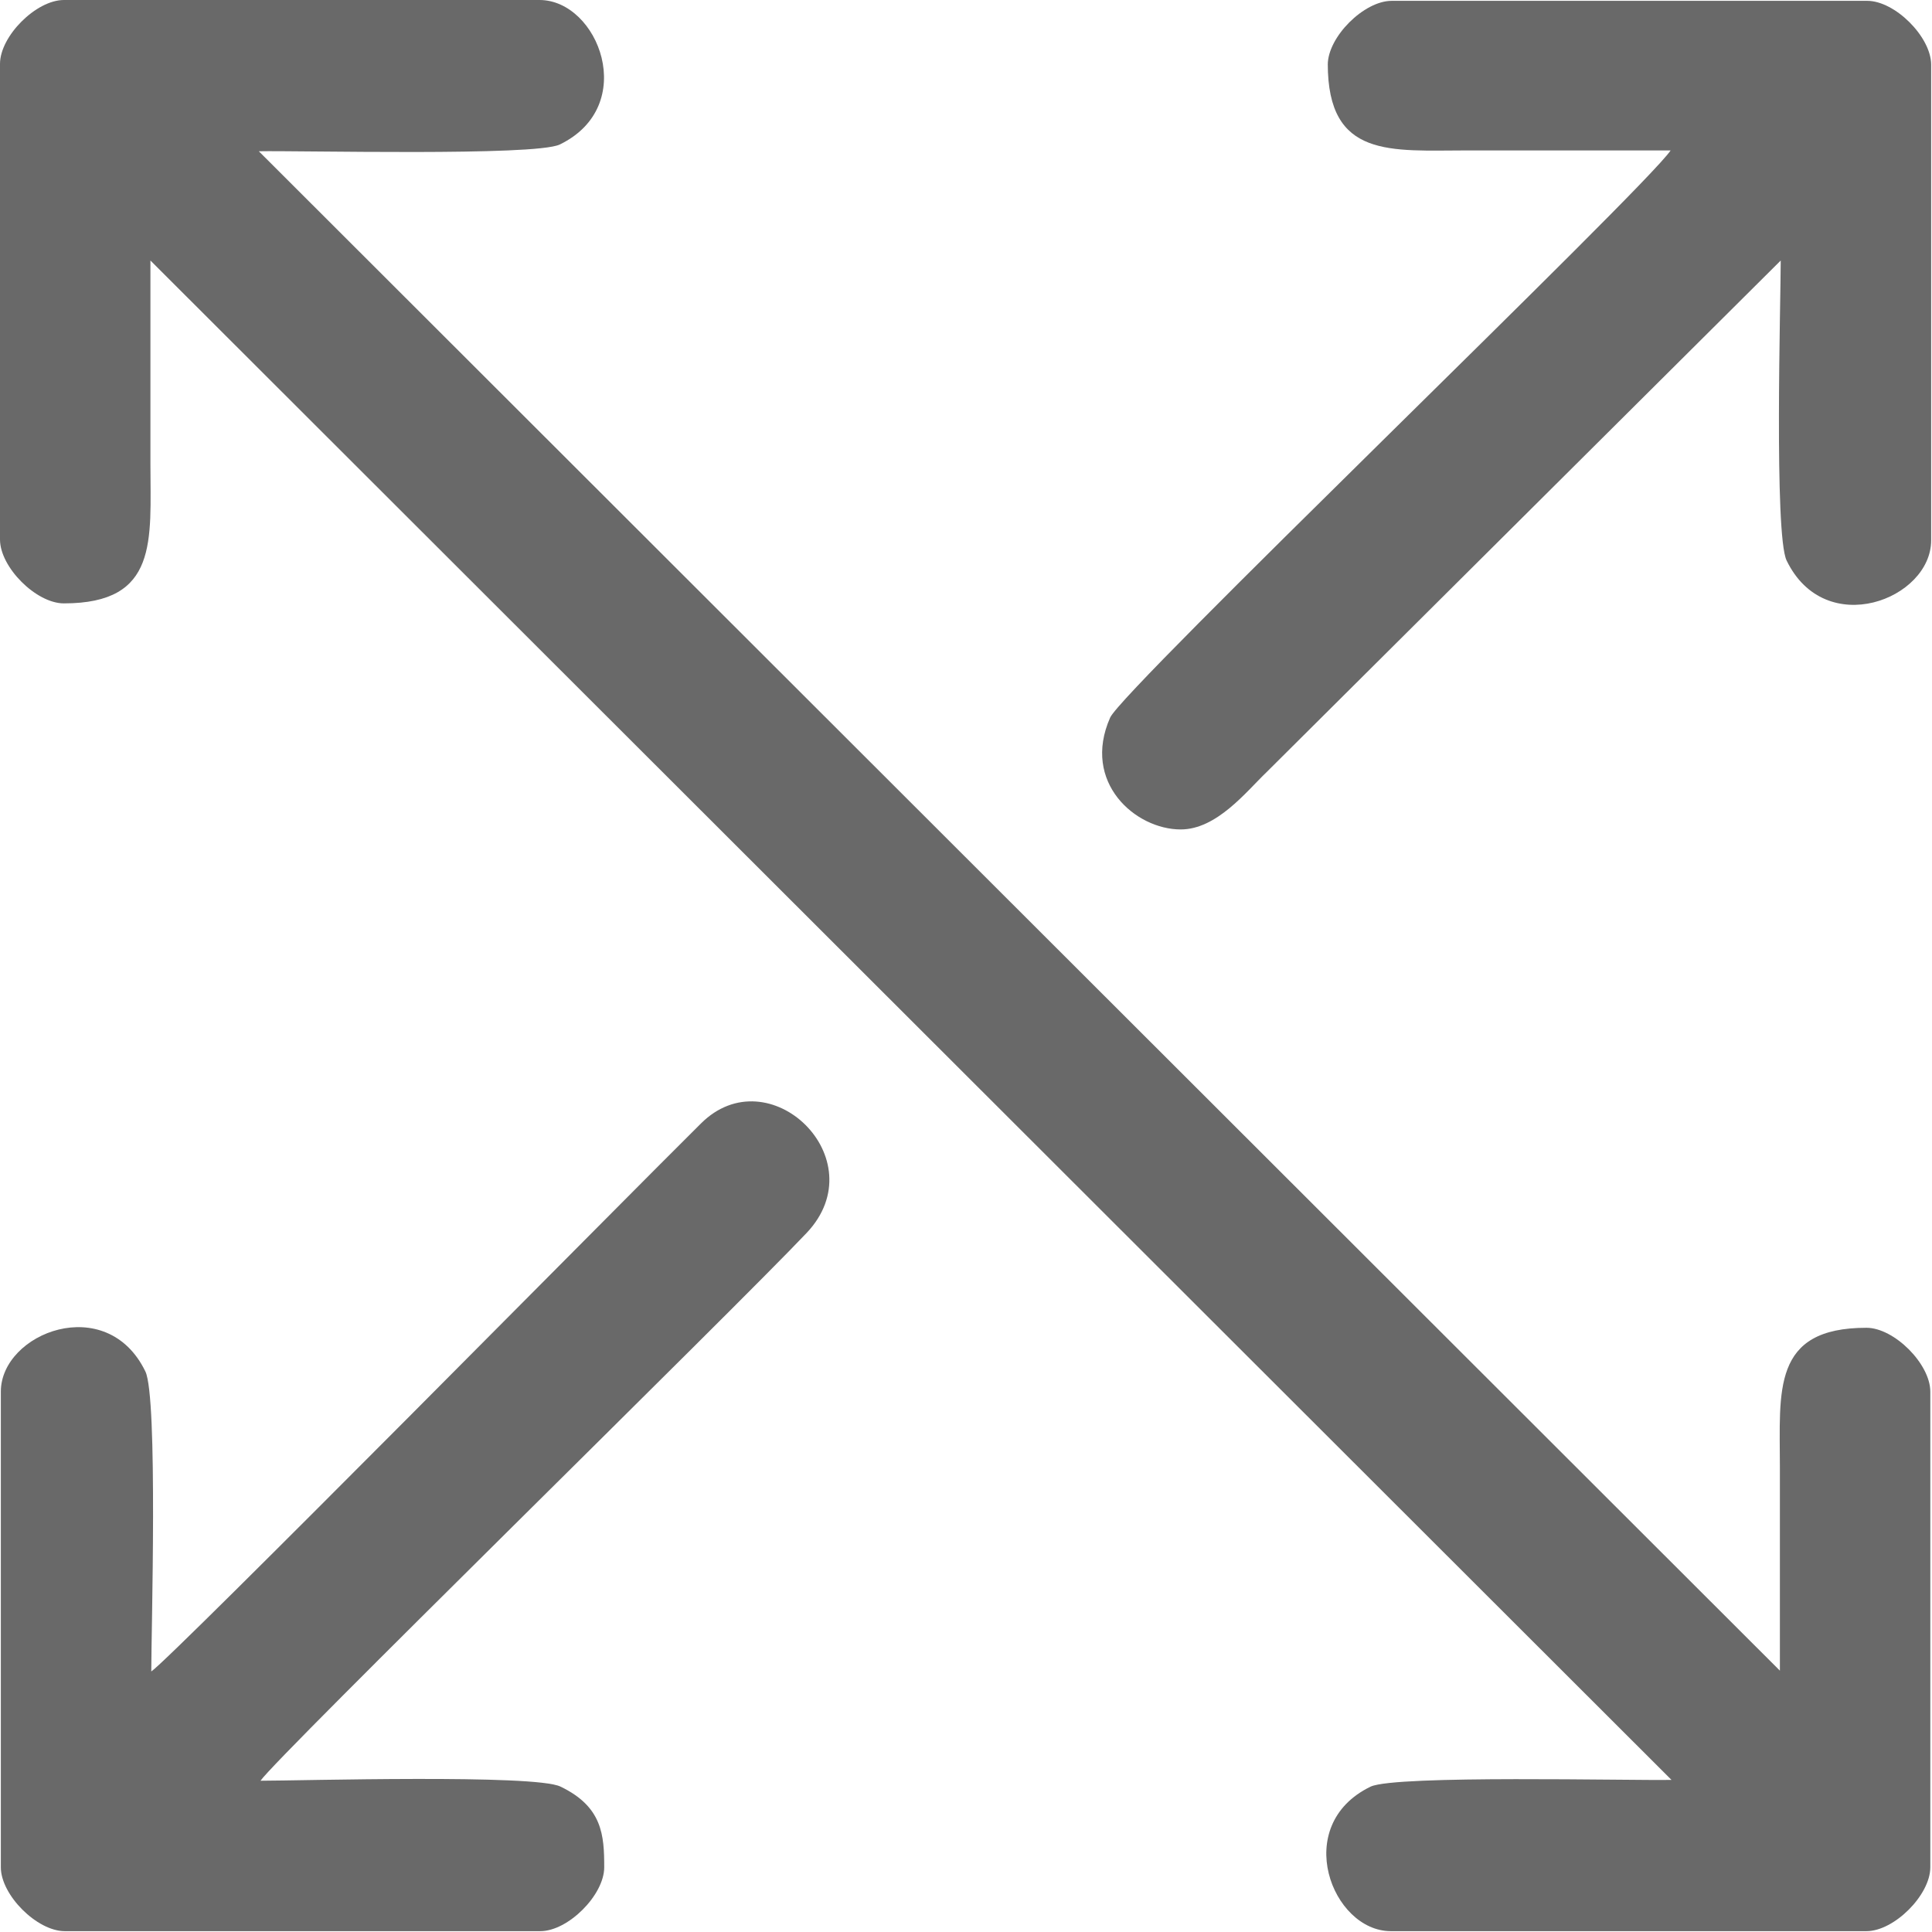 <?xml version="1.0" encoding="UTF-8"?>
<!DOCTYPE svg PUBLIC "-//W3C//DTD SVG 1.1//EN" "http://www.w3.org/Graphics/SVG/1.1/DTD/svg11.dtd">
<!-- Creator: CorelDRAW 2021 (64-Bit) -->
<svg xmlns="http://www.w3.org/2000/svg" xml:space="preserve" width="5.927mm" height="5.927mm" version="1.1" style="shape-rendering:geometricPrecision; text-rendering:geometricPrecision; image-rendering:optimizeQuality; fill-rule:evenodd; clip-rule:evenodd"
viewBox="0 0 22.99 22.99"
 xmlns:xlink="http://www.w3.org/1999/xlink"
 xmlns:xodm="http://www.corel.com/coreldraw/odm/2003">
 <defs>
  <style type="text/css">
   <![CDATA[
    .fil0 {fill:dimgray}
   ]]>
  </style>
 </defs>
 <g id="Layer_x0020_1">
  <g id="_1808760126000">
   <path class="fil0" d="M-0 0.76l0 5.66c0,0.33 0.43,0.76 0.76,0.76 1.13,0 1.03,-0.75 1.03,-1.66 0,-0.81 0,-1.62 0,-2.42l18.1 18.08c-0.48,0.01 -3.28,-0.06 -3.58,0.08 -0.95,0.46 -0.46,1.72 0.24,1.72l5.66 0c0.33,0 0.76,-0.43 0.76,-0.76l0 -5.66c0,-0.33 -0.43,-0.76 -0.76,-0.76 -1.13,0 -1.03,0.75 -1.03,1.66 0,0.81 0,1.62 0,2.42l-18.1 -18.08c0.48,-0.01 3.28,0.06 3.58,-0.08 0.95,-0.46 0.46,-1.72 -0.24,-1.72l-5.66 0c-0.33,0 -0.76,0.43 -0.76,0.76z"/>
   <path class="fil0" d="M15.8 0.76c0,1.13 0.75,1.03 1.66,1.03 0.81,0 1.62,0 2.42,0 -0.32,0.47 -6.53,6.42 -6.67,6.75 -0.34,0.77 0.3,1.33 0.84,1.33 0.43,0 0.78,-0.45 1.02,-0.68l6.12 -6.09c0,0.46 -0.08,3.26 0.07,3.57 0.46,0.95 1.72,0.46 1.72,-0.24l0 -5.66c0,-0.33 -0.43,-0.76 -0.76,-0.76l-5.66 0c-0.33,0 -0.76,0.43 -0.76,0.76z"/>
   <path class="fil0" d="M1.8 19.89c0,-0.46 0.08,-3.26 -0.07,-3.57 -0.46,-0.95 -1.72,-0.46 -1.72,0.24l0 5.66c0,0.33 0.43,0.76 0.76,0.76l5.66 0c0.33,0 0.76,-0.43 0.76,-0.76 0,-0.38 -0.02,-0.72 -0.52,-0.96 -0.3,-0.15 -3.1,-0.07 -3.57,-0.07 0.19,-0.28 5.62,-5.59 6.5,-6.52 0.83,-0.88 -0.45,-2.11 -1.26,-1.3 -0.81,0.8 -6.3,6.36 -6.54,6.52z"/>
  </g>
 </g>
</svg>
